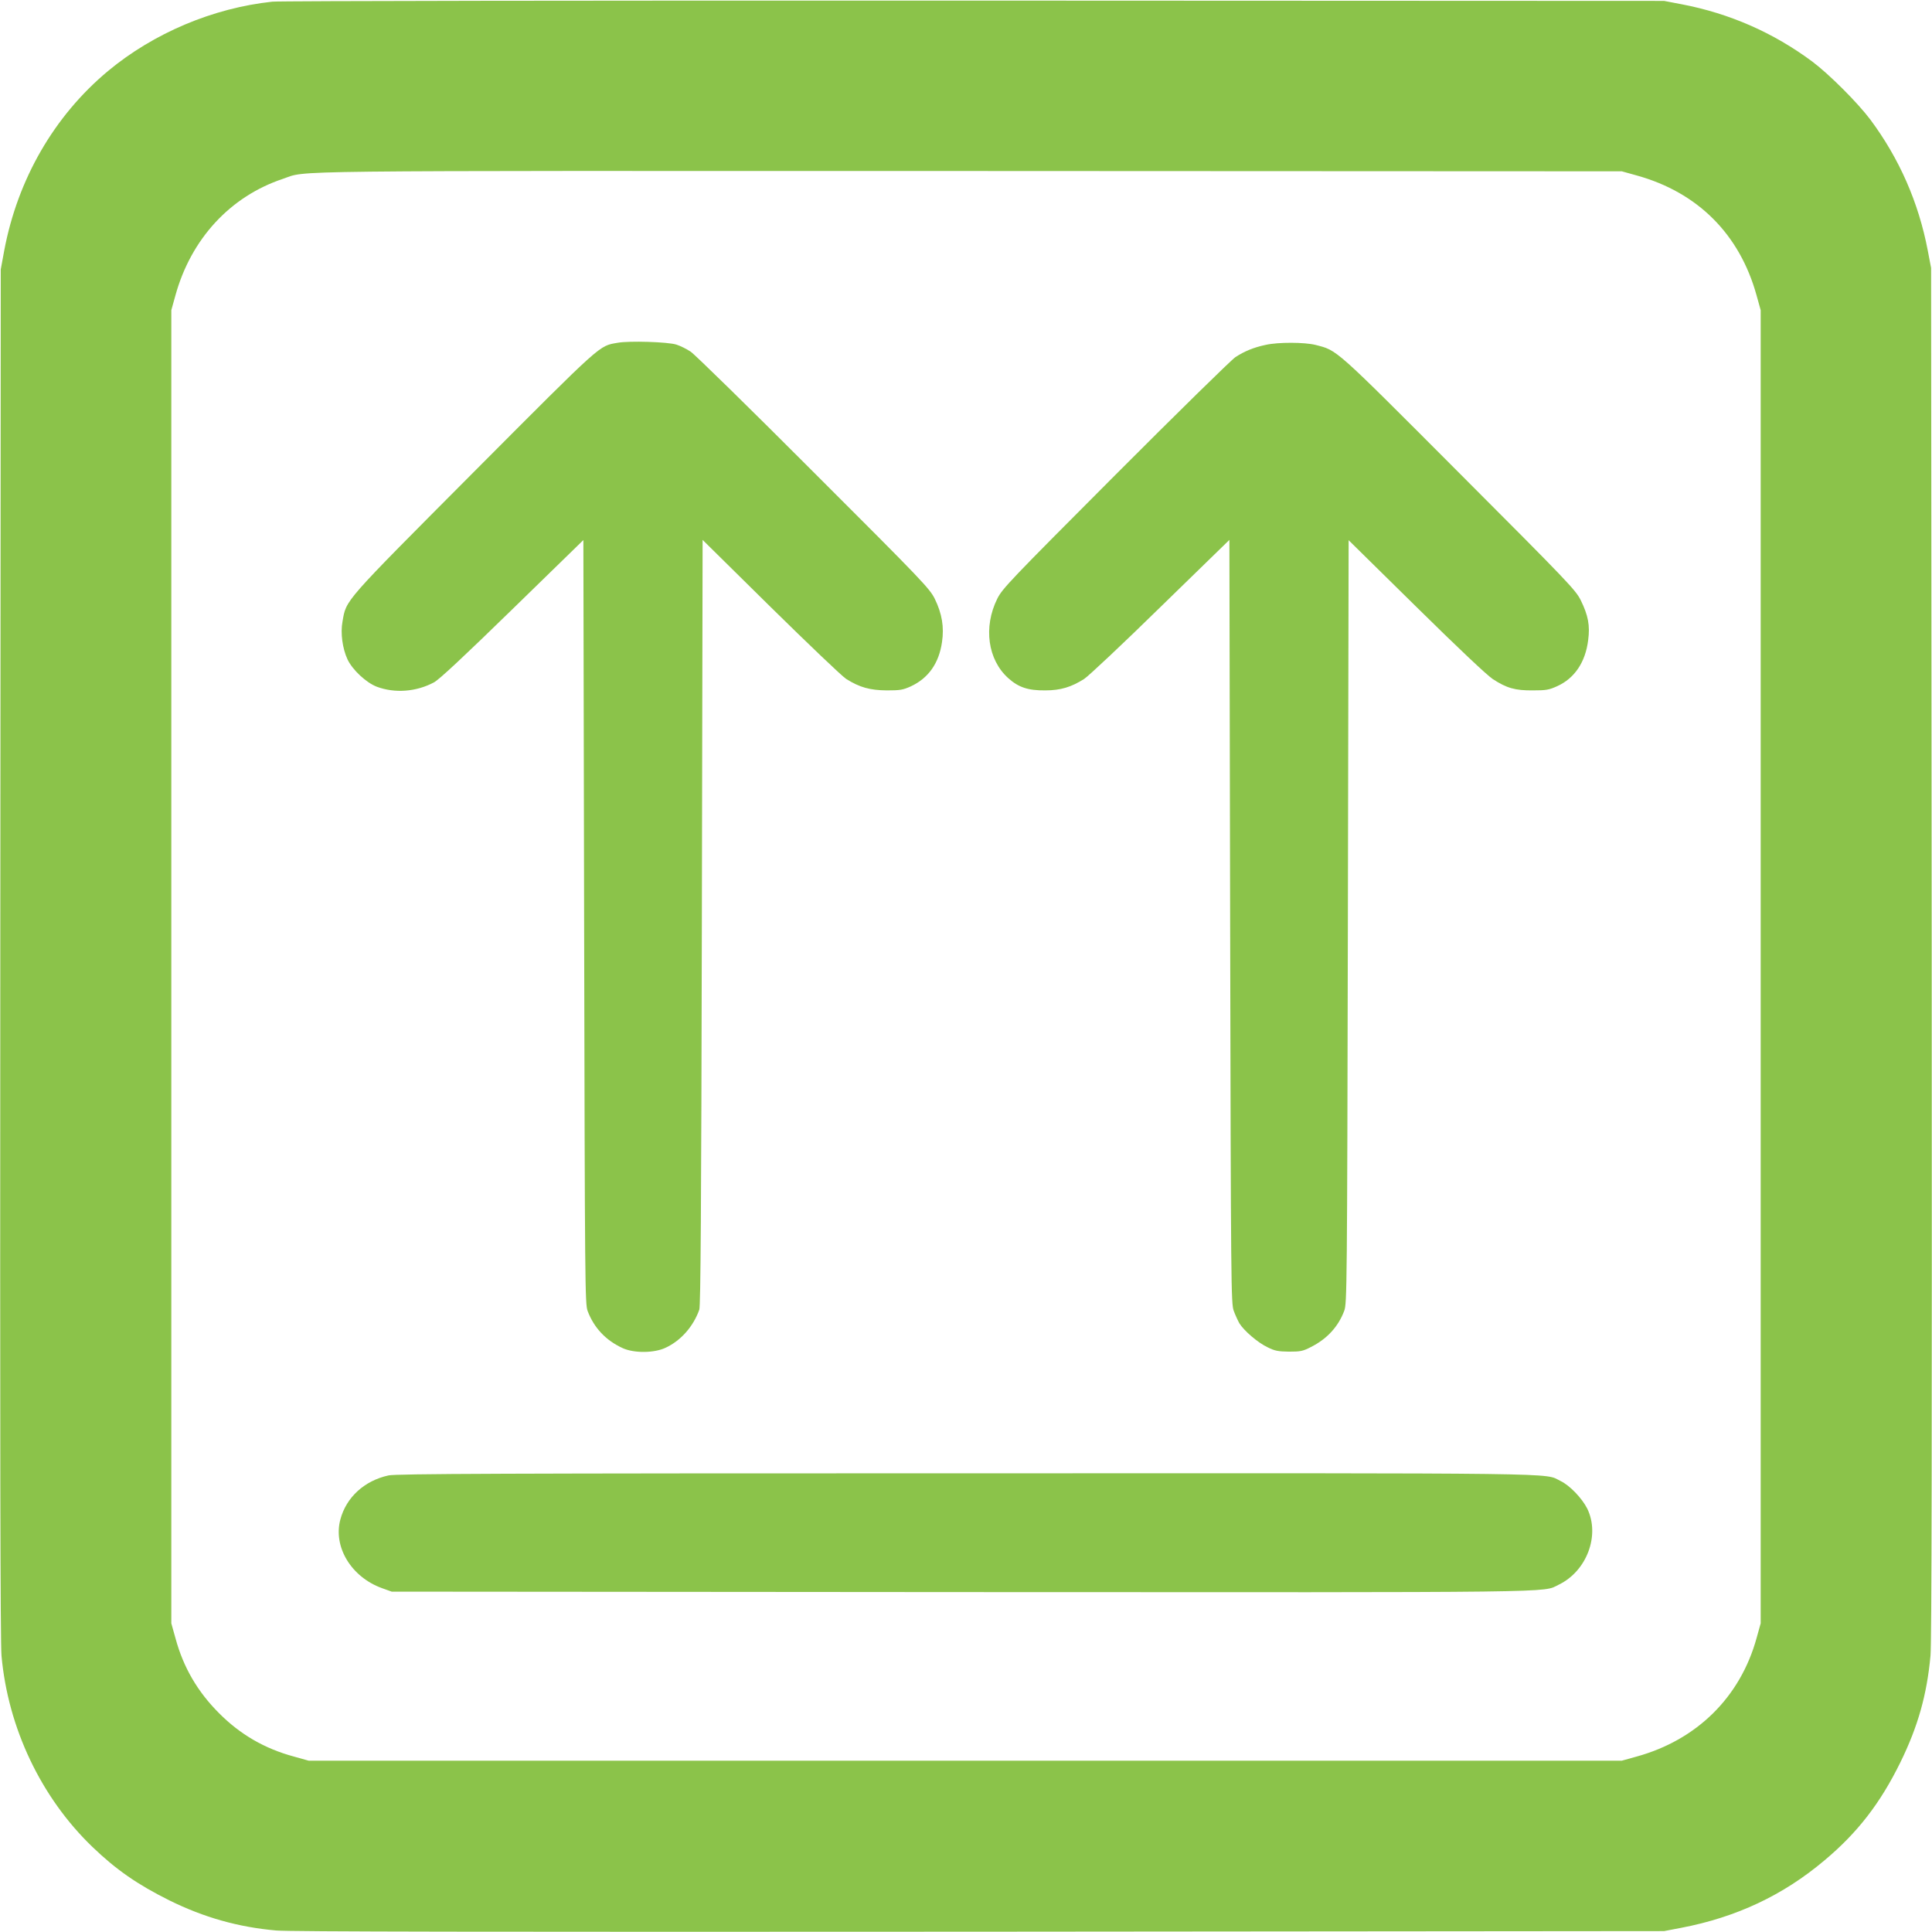 <?xml version="1.0" standalone="no"?>
<!DOCTYPE svg PUBLIC "-//W3C//DTD SVG 20010904//EN"
 "http://www.w3.org/TR/2001/REC-SVG-20010904/DTD/svg10.dtd">
<svg version="1.0" xmlns="http://www.w3.org/2000/svg"
 width="1280pt" height="1280pt" viewBox="0 0 1280 1280"
 preserveAspectRatio="xMidYMid meet">
<g transform="translate(0,1280) scale(0.1,-0.1)"
fill="#8bc34a" stroke="none">
<path d="M1805 12789 c-394 -42 -787 -208 -1090 -460 -356 -297 -598 -716
-687 -1189 l-23 -125 -3 -4530 c-2 -3268 0 -4565 8 -4655 43 -478 262 -939
602 -1266 158 -152 300 -250 511 -355 227 -112 455 -177 707 -199 90 -8 1384
-10 4660 -8 l4535 4 115 22 c364 70 673 215 947 446 220 184 371 380 504 651
116 237 175 446 199 705 8 81 10 1457 8 4655 l-4 4540 -22 115 c-61 320 -189
610 -380 867 -85 113 -272 300 -385 385 -257 191 -547 319 -867 380 l-115 22
-4570 2 c-2513 1 -4606 -2 -4650 -7z m9037 -1151 c406 -112 684 -390 796 -796
l27 -97 0 -4350 0 -4350 -27 -97 c-108 -392 -396 -676 -796 -786 l-97 -27
-4350 0 -4350 0 -100 28 c-192 52 -354 146 -494 287 -142 142 -236 303 -288
495 l-28 100 0 4350 0 4350 27 97 c103 374 362 656 712 773 170 57 -137 53
4551 52 l4320 -2 97 -27z"/>
<path d="M4092 10529 c-125 -22 -92 8 -950 -853 -876 -880 -847 -847 -873
-995 -14 -76 0 -177 33 -249 33 -70 124 -155 195 -182 119 -44 260 -34 378 29
34 18 196 169 520 485 l470 458 5 -2528 c5 -2426 6 -2531 23 -2579 42 -112
121 -196 233 -247 75 -34 209 -33 284 3 101 47 183 140 223 252 9 24 13 665
17 2566 l5 2534 450 -444 c248 -244 473 -459 501 -477 89 -56 157 -75 269 -76
89 0 107 3 160 27 116 54 186 153 206 293 15 99 0 189 -48 287 -34 68 -80 117
-802 838 -421 422 -788 781 -815 799 -27 18 -69 39 -95 47 -56 18 -313 26
-389 12z"/>
<path d="M8385 10515 c-80 -17 -140 -42 -200 -81 -27 -18 -386 -370 -796 -781
-700 -702 -748 -752 -782 -820 -93 -188 -63 -404 73 -526 68 -61 131 -82 245
-81 102 0 173 22 258 76 28 18 256 232 506 477 l456 444 5 -2529 c5 -2430 6
-2531 24 -2579 10 -27 27 -64 37 -82 31 -50 123 -129 187 -159 48 -24 70 -28
142 -29 75 0 92 3 144 30 108 54 183 136 222 241 18 47 19 148 24 2577 l5
2528 447 -440 c279 -275 470 -455 508 -480 92 -60 148 -76 265 -75 88 0 107 3
162 28 115 52 187 159 205 305 13 97 0 164 -49 264 -34 68 -78 115 -807 845
-835 837 -804 809 -951 847 -73 18 -246 19 -330 0z"/>
<path d="M2574 3025 c-160 -35 -280 -145 -319 -292 -49 -182 73 -382 276 -455
l64 -23 3760 -3 c4061 -2 3861 -5 3972 49 186 90 275 327 189 504 -35 69 -116
154 -177 183 -113 55 125 52 -3944 51 -3085 0 -3771 -3 -3821 -14z"/>
</g>
</svg>
